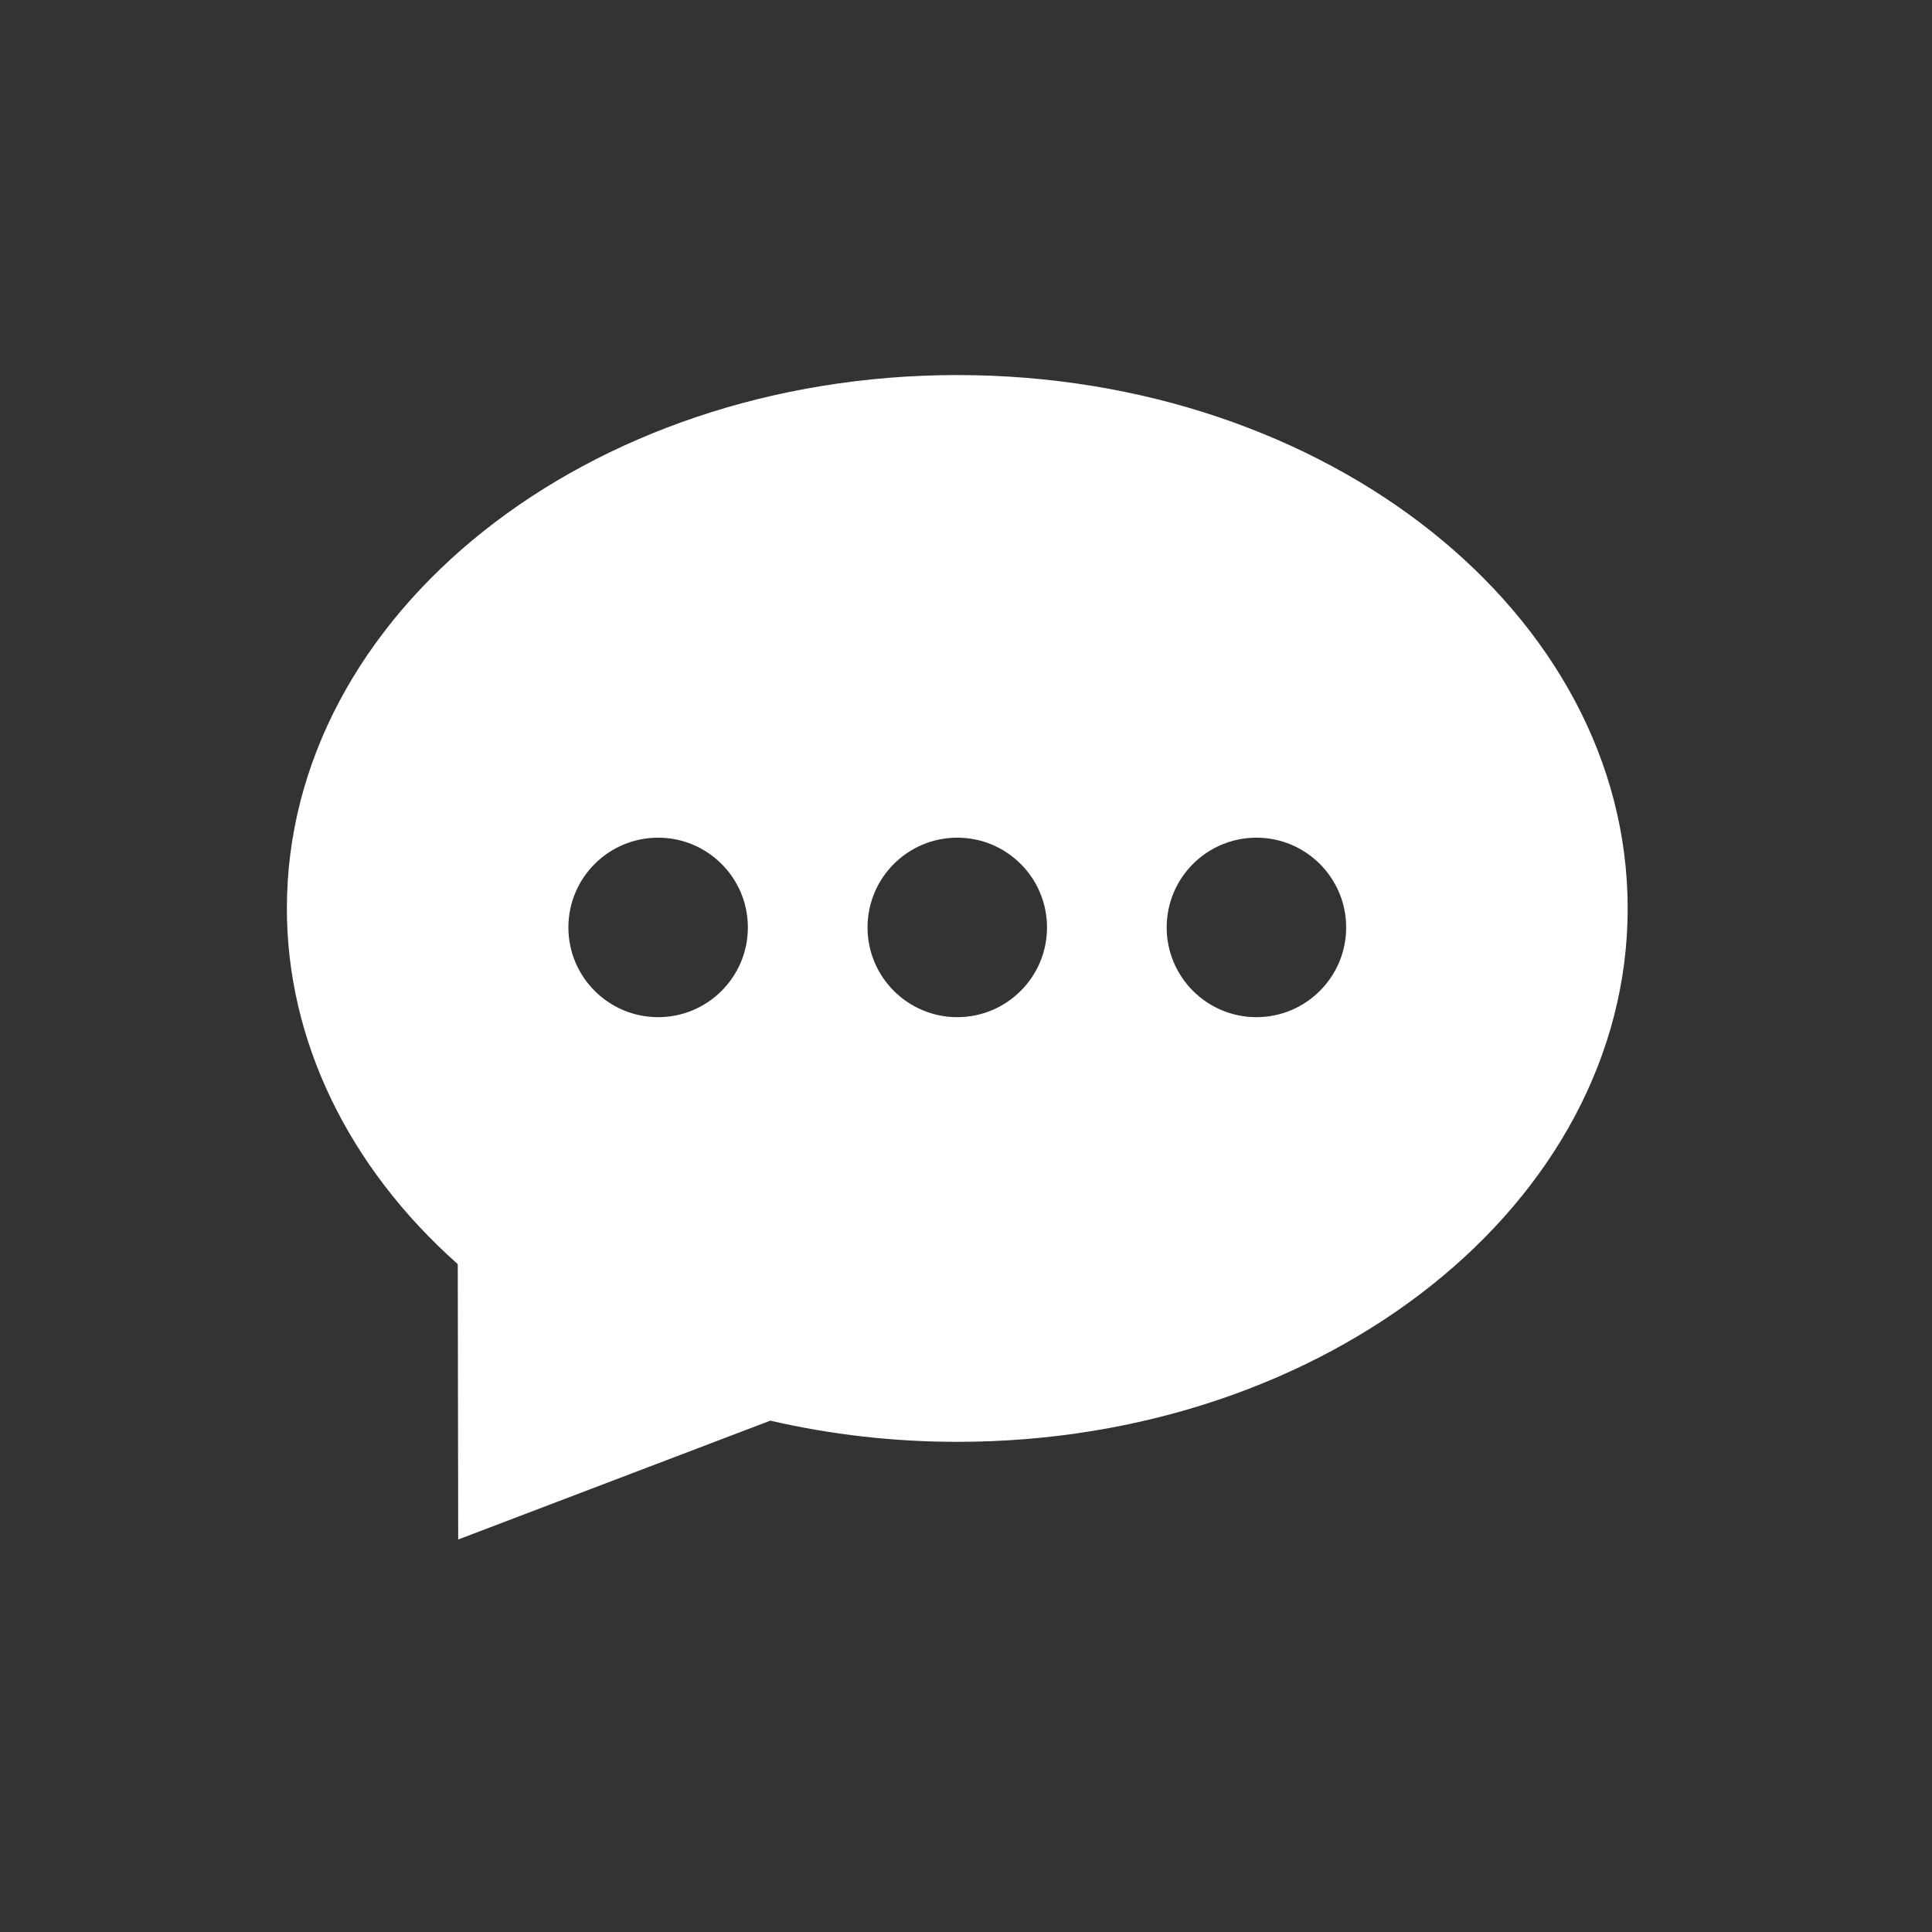 <?xml version="1.0" encoding="UTF-8" standalone="no"?><!DOCTYPE svg PUBLIC "-//W3C//DTD SVG 1.1//EN" "http://www.w3.org/Graphics/SVG/1.1/DTD/svg11.dtd"><svg width="100%" height="100%" viewBox="0 0 31 31" version="1.1" xmlns="http://www.w3.org/2000/svg" xmlns:xlink="http://www.w3.org/1999/xlink" xml:space="preserve" xmlns:serif="http://www.serif.com/" style="fill-rule:evenodd;clip-rule:evenodd;stroke-linejoin:round;stroke-miterlimit:2;"><rect x="0" y="0" width="31" height="31" fill="#333333" stroke="none"/><rect id="comment" x="0" y="0" width="30.72" height="30.72" style="fill:none;"/><path d="M26.117,14.576c-0,4.724 -4.82,8.559 -10.757,8.559c-1.015,-0 -2.025,-0.114 -3,-0.34l-5.008,1.907l-0.007,-4.418c-1.765,-1.569 -2.742,-3.601 -2.742,-5.708c0,-4.723 4.82,-8.558 10.757,-8.558c5.937,-0 10.757,3.835 10.757,8.558Zm-15.557,-1.135c-0.795,-0 -1.44,0.645 -1.44,1.44c0,0.795 0.645,1.44 1.44,1.44c0.795,-0 1.44,-0.645 1.44,-1.44c-0,-0.795 -0.645,-1.44 -1.44,-1.44Zm9.6,-0c-0.795,-0 -1.44,0.645 -1.44,1.44c-0,0.795 0.645,1.44 1.44,1.44c0.795,-0 1.44,-0.645 1.44,-1.44c-0,-0.795 -0.645,-1.44 -1.44,-1.44Zm-4.8,-0c-0.795,-0 -1.44,0.645 -1.44,1.44c-0,0.795 0.645,1.44 1.44,1.44c0.795,-0 1.44,-0.645 1.44,-1.44c-0,-0.795 -0.645,-1.44 -1.44,-1.44Z" style="fill:#fff;"/></svg>